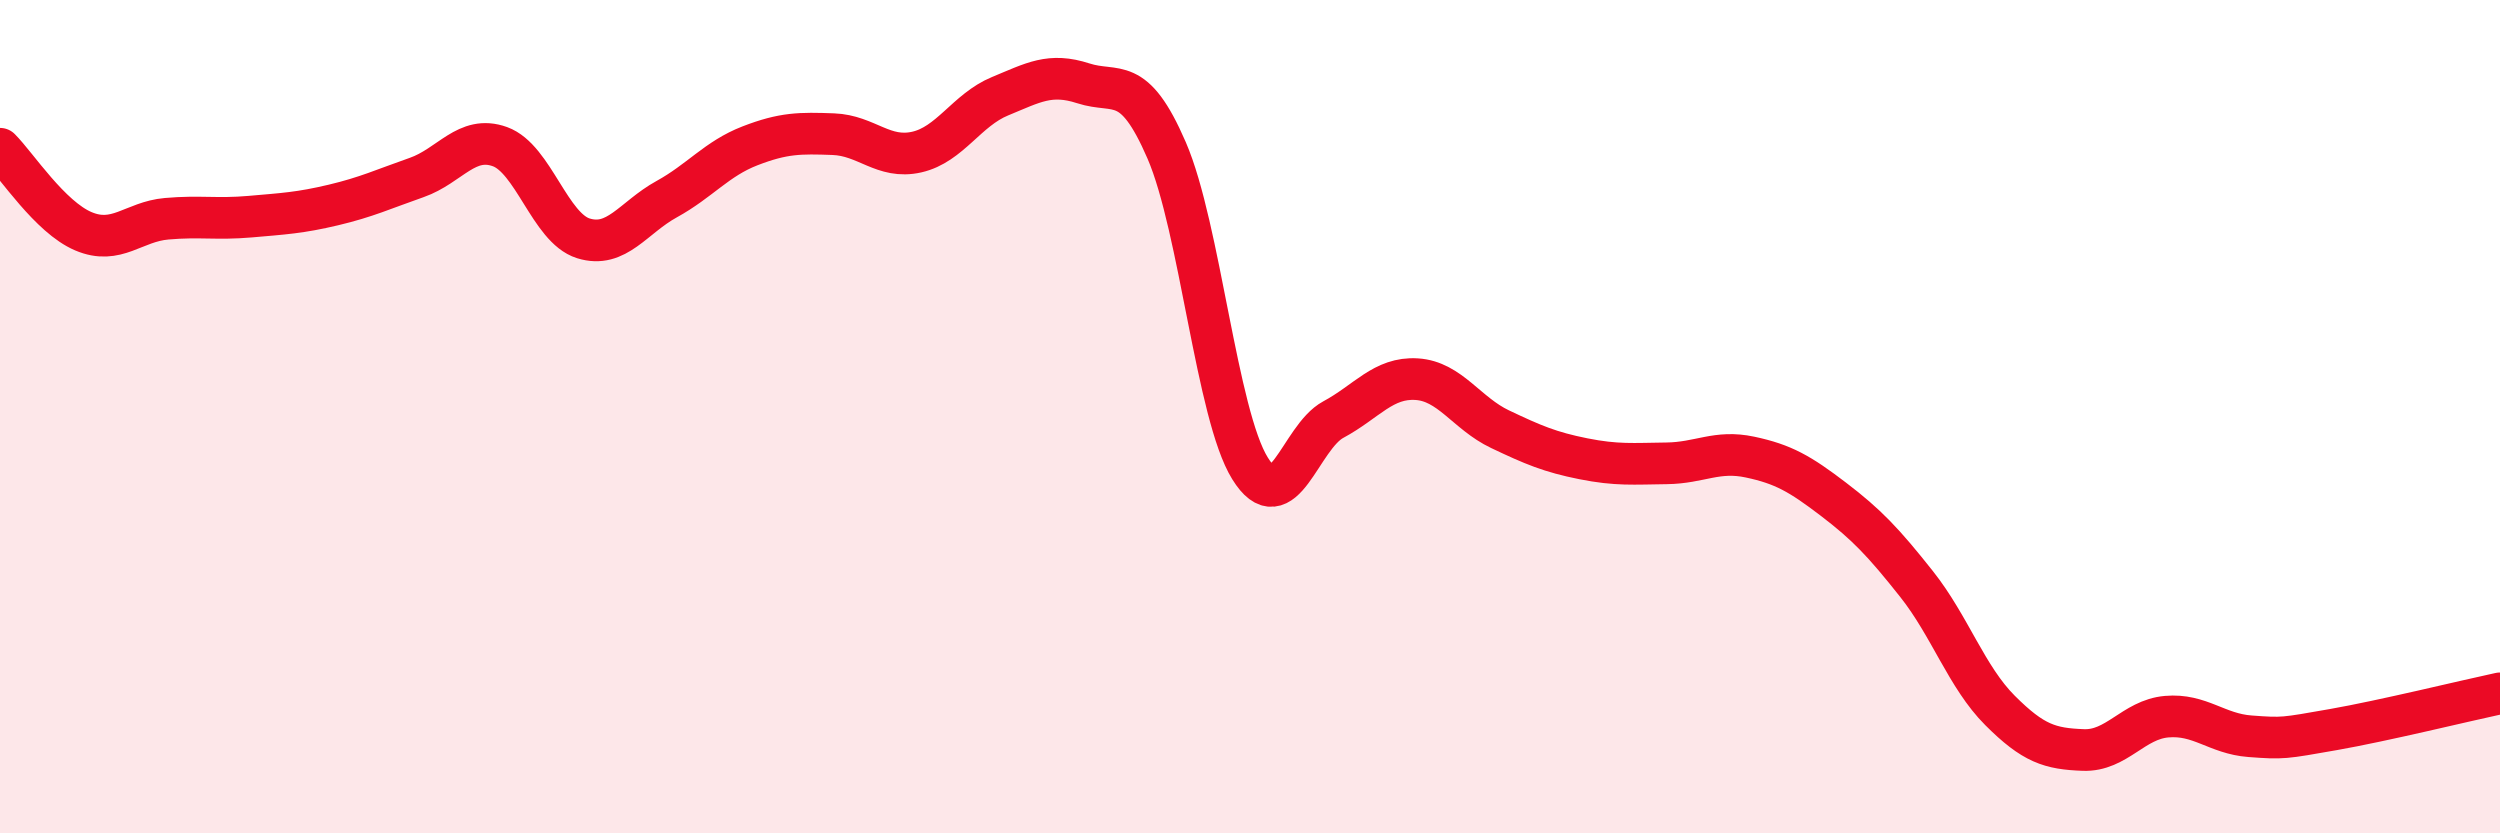 
    <svg width="60" height="20" viewBox="0 0 60 20" xmlns="http://www.w3.org/2000/svg">
      <path
        d="M 0,3.57 C 0.4,3.97 1.2,5.21 2,5.55 C 2.8,5.89 3.2,5.32 4,5.25 C 4.8,5.18 5.2,5.27 6,5.2 C 6.8,5.13 7.2,5.11 8,4.92 C 8.8,4.73 9.2,4.54 10,4.26 C 10.8,3.98 11.2,3.23 12,3.52 C 12.8,3.81 13.2,5.47 14,5.72 C 14.8,5.97 15.2,5.22 16,4.78 C 16.8,4.34 17.2,3.81 18,3.5 C 18.8,3.19 19.2,3.19 20,3.22 C 20.8,3.25 21.2,3.83 22,3.65 C 22.8,3.47 23.2,2.64 24,2.31 C 24.8,1.98 25.2,1.74 26,2 C 26.8,2.26 27.2,1.76 28,3.61 C 28.8,5.46 29.2,9.95 30,11.24 C 30.8,12.53 31.2,10.5 32,10.07 C 32.8,9.64 33.2,9.05 34,9.1 C 34.8,9.15 35.2,9.92 36,10.3 C 36.8,10.68 37.2,10.85 38,11.01 C 38.8,11.17 39.2,11.13 40,11.12 C 40.8,11.11 41.2,10.8 42,10.97 C 42.8,11.14 43.2,11.37 44,11.98 C 44.8,12.59 45.2,13.01 46,14.02 C 46.8,15.03 47.2,16.25 48,17.05 C 48.8,17.85 49.2,17.97 50,18 C 50.8,18.03 51.2,17.27 52,17.2 C 52.8,17.13 53.2,17.61 54,17.67 C 54.8,17.73 54.8,17.72 56,17.51 C 57.2,17.3 59.2,16.81 60,16.64L60 20L0 20Z"
        fill="#EB0A25"
        opacity="0.1"
        stroke-linecap="round"
        stroke-linejoin="round"
      />
      <path
        d="M 0,3.57 C 0.4,3.97 1.2,5.21 2,5.55 C 2.8,5.89 3.2,5.32 4,5.25 C 4.8,5.18 5.2,5.27 6,5.2 C 6.8,5.13 7.2,5.11 8,4.92 C 8.8,4.73 9.2,4.54 10,4.26 C 10.8,3.98 11.2,3.23 12,3.52 C 12.8,3.81 13.2,5.47 14,5.72 C 14.8,5.97 15.2,5.22 16,4.78 C 16.8,4.34 17.2,3.81 18,3.5 C 18.8,3.19 19.2,3.19 20,3.22 C 20.8,3.25 21.2,3.83 22,3.65 C 22.8,3.47 23.2,2.64 24,2.31 C 24.8,1.98 25.2,1.74 26,2 C 26.8,2.26 27.2,1.76 28,3.61 C 28.8,5.46 29.2,9.95 30,11.24 C 30.8,12.53 31.2,10.5 32,10.07 C 32.8,9.64 33.2,9.05 34,9.1 C 34.8,9.15 35.2,9.92 36,10.3 C 36.8,10.68 37.2,10.85 38,11.01 C 38.8,11.17 39.2,11.13 40,11.12 C 40.8,11.11 41.2,10.8 42,10.97 C 42.8,11.14 43.2,11.37 44,11.98 C 44.8,12.59 45.2,13.01 46,14.02 C 46.8,15.03 47.2,16.25 48,17.05 C 48.8,17.85 49.2,17.97 50,18 C 50.8,18.03 51.2,17.27 52,17.2 C 52.8,17.13 53.2,17.61 54,17.67 C 54.8,17.73 54.8,17.72 56,17.51 C 57.2,17.3 59.2,16.81 60,16.64"
        stroke="#EB0A25"
        stroke-width="1"
        fill="none"
        stroke-linecap="round"
        stroke-linejoin="round"
      />
    </svg>
  